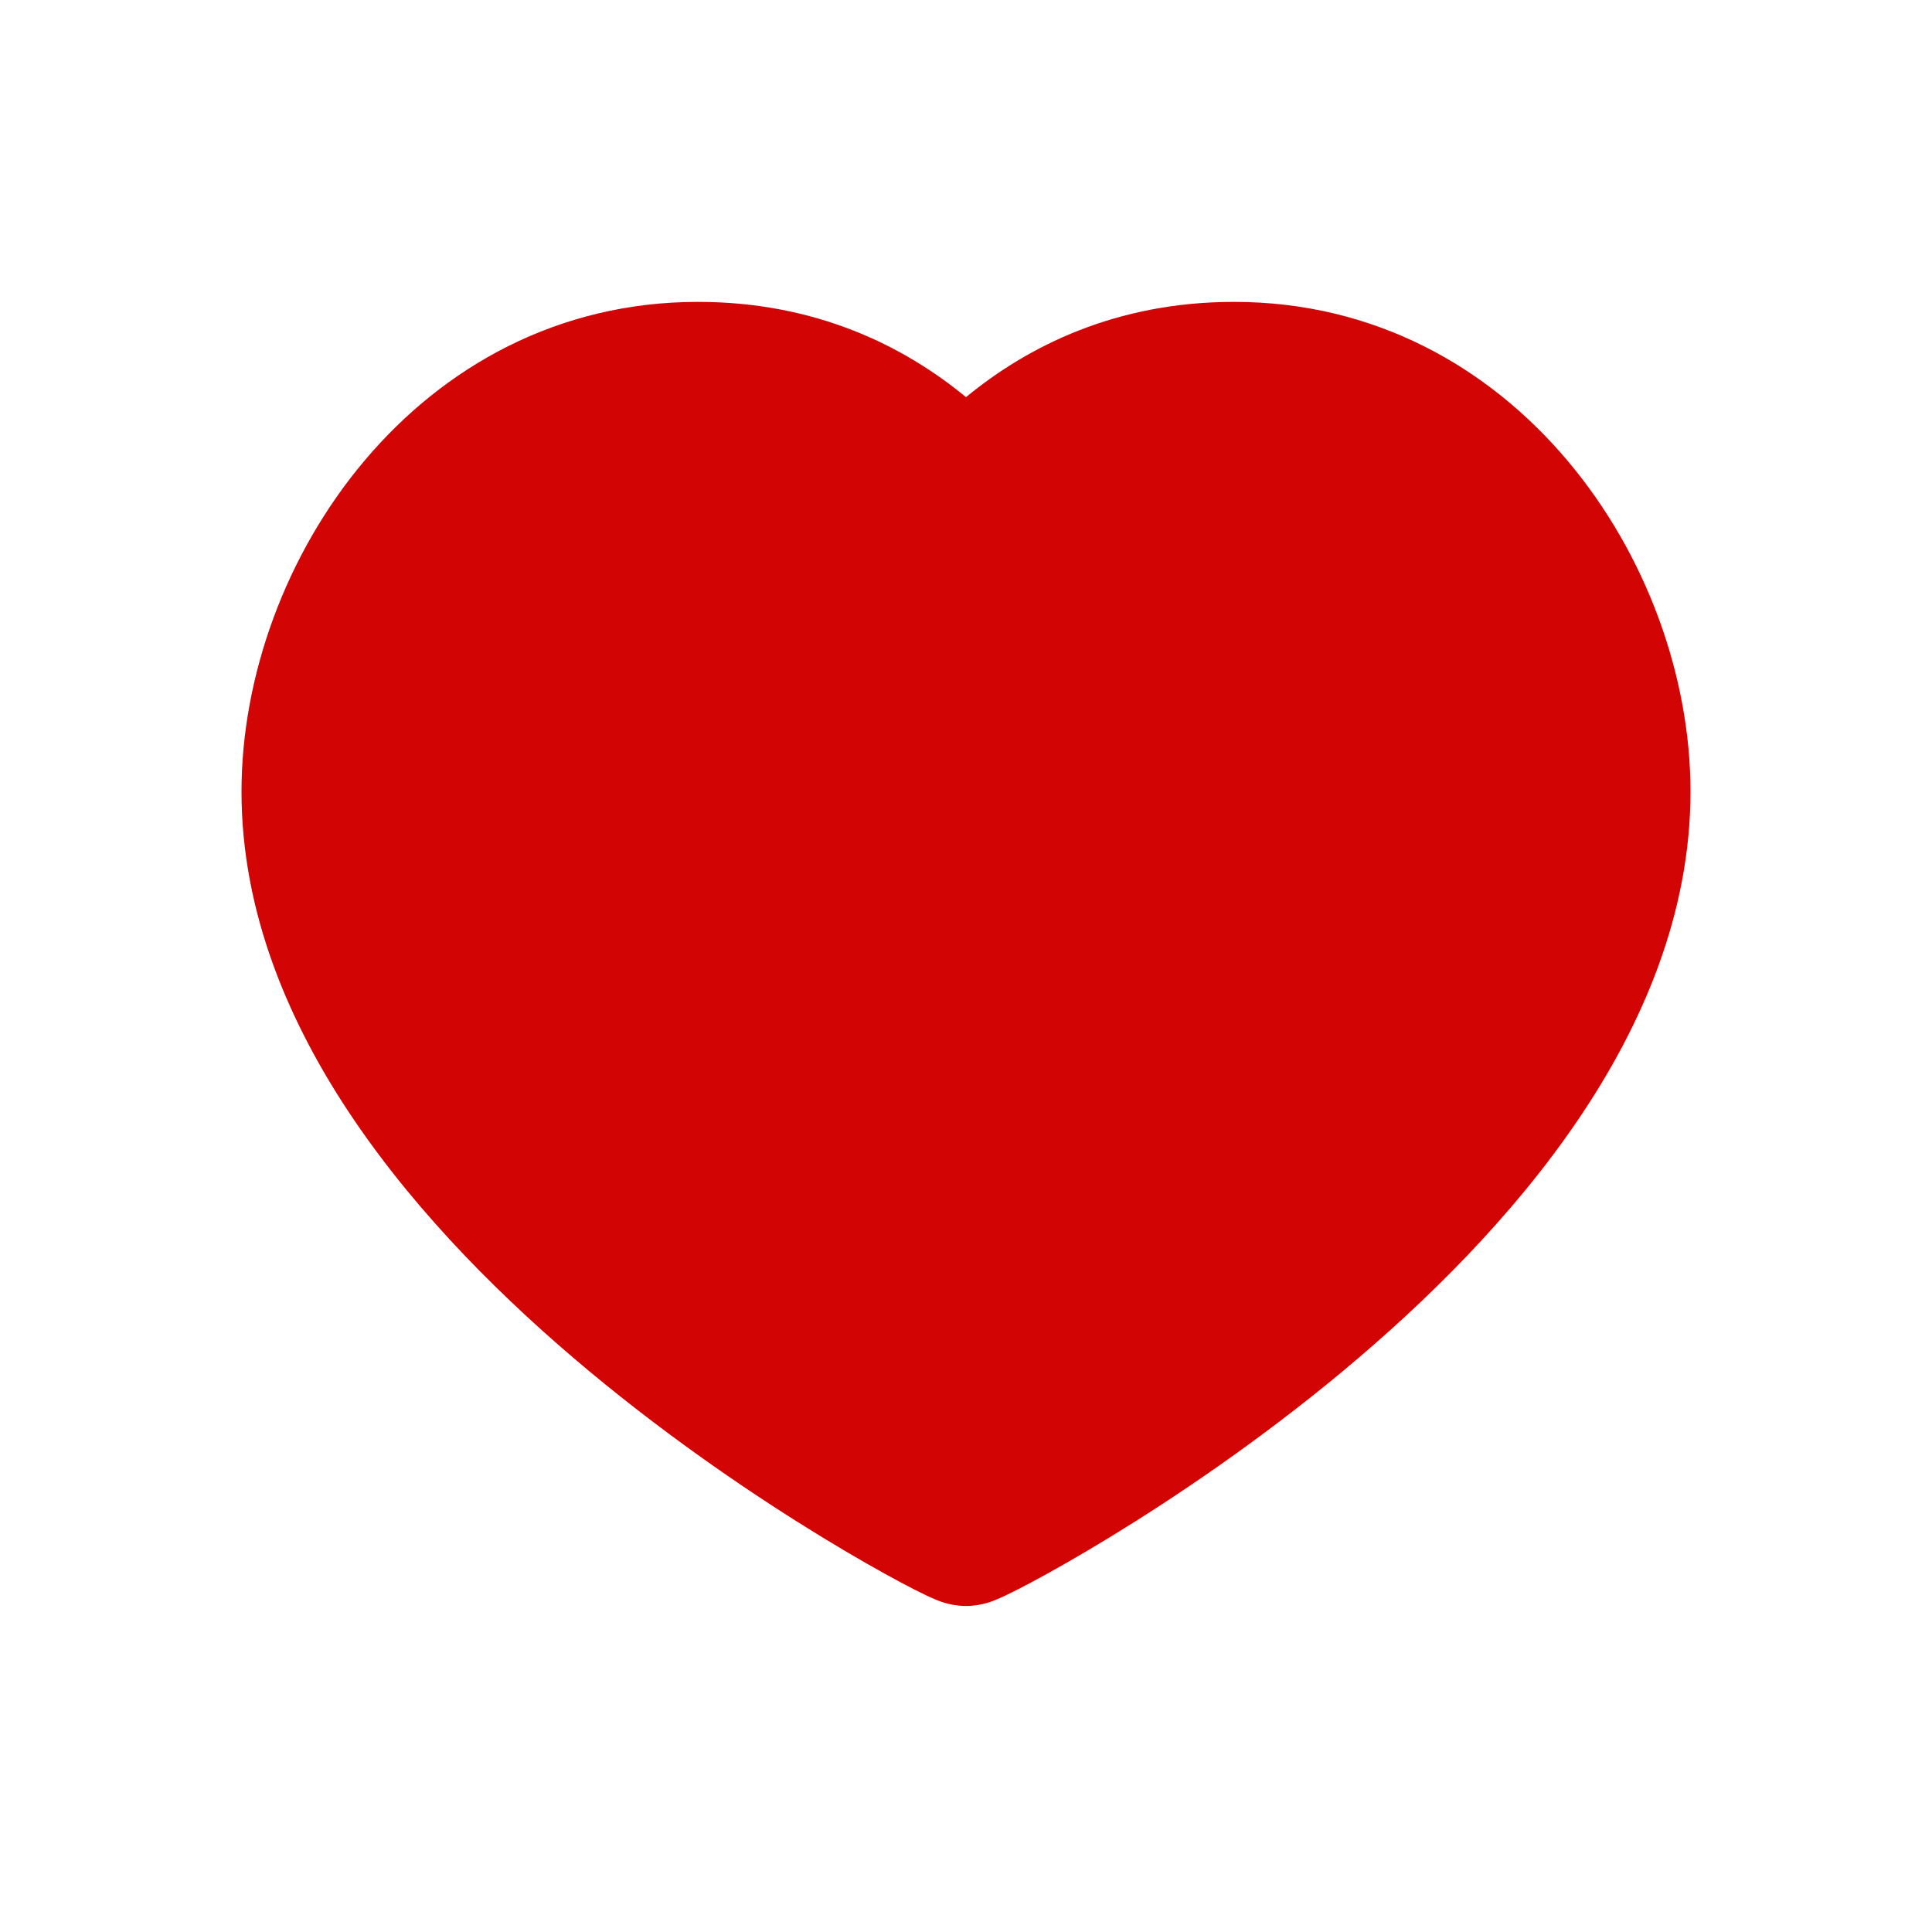 <svg width="32" height="32" viewBox="0 0 32 32" fill="none" xmlns="http://www.w3.org/2000/svg">
<path fill-rule="evenodd" clip-rule="evenodd" d="M4 13.112C4 9.303 6.918 5 11.56 5C13.517 5 14.977 5.735 16 6.578C17.023 5.735 18.483 5 20.44 5C25.082 5 28 9.303 28 13.112C28 15.119 27.213 16.965 26.132 18.556C25.05 20.149 23.629 21.556 22.24 22.712C20.846 23.872 19.452 24.808 18.394 25.454C17.864 25.778 17.414 26.032 17.084 26.208C16.92 26.296 16.779 26.367 16.67 26.419C16.617 26.444 16.561 26.47 16.508 26.492C16.483 26.503 16.444 26.518 16.398 26.534C16.376 26.541 16.338 26.553 16.291 26.565C16.261 26.572 16.146 26.6 16 26.6C15.854 26.6 15.74 26.572 15.71 26.565C15.663 26.554 15.624 26.541 15.602 26.534C15.556 26.518 15.517 26.503 15.492 26.492C15.439 26.47 15.383 26.444 15.33 26.419C15.221 26.367 15.08 26.296 14.916 26.208C14.586 26.032 14.136 25.778 13.606 25.454C12.548 24.808 11.154 23.872 9.76 22.712C8.371 21.556 6.95 20.149 5.868 18.556C4.787 16.965 4 15.119 4 13.112Z" fill="#D30404"/>
</svg>
